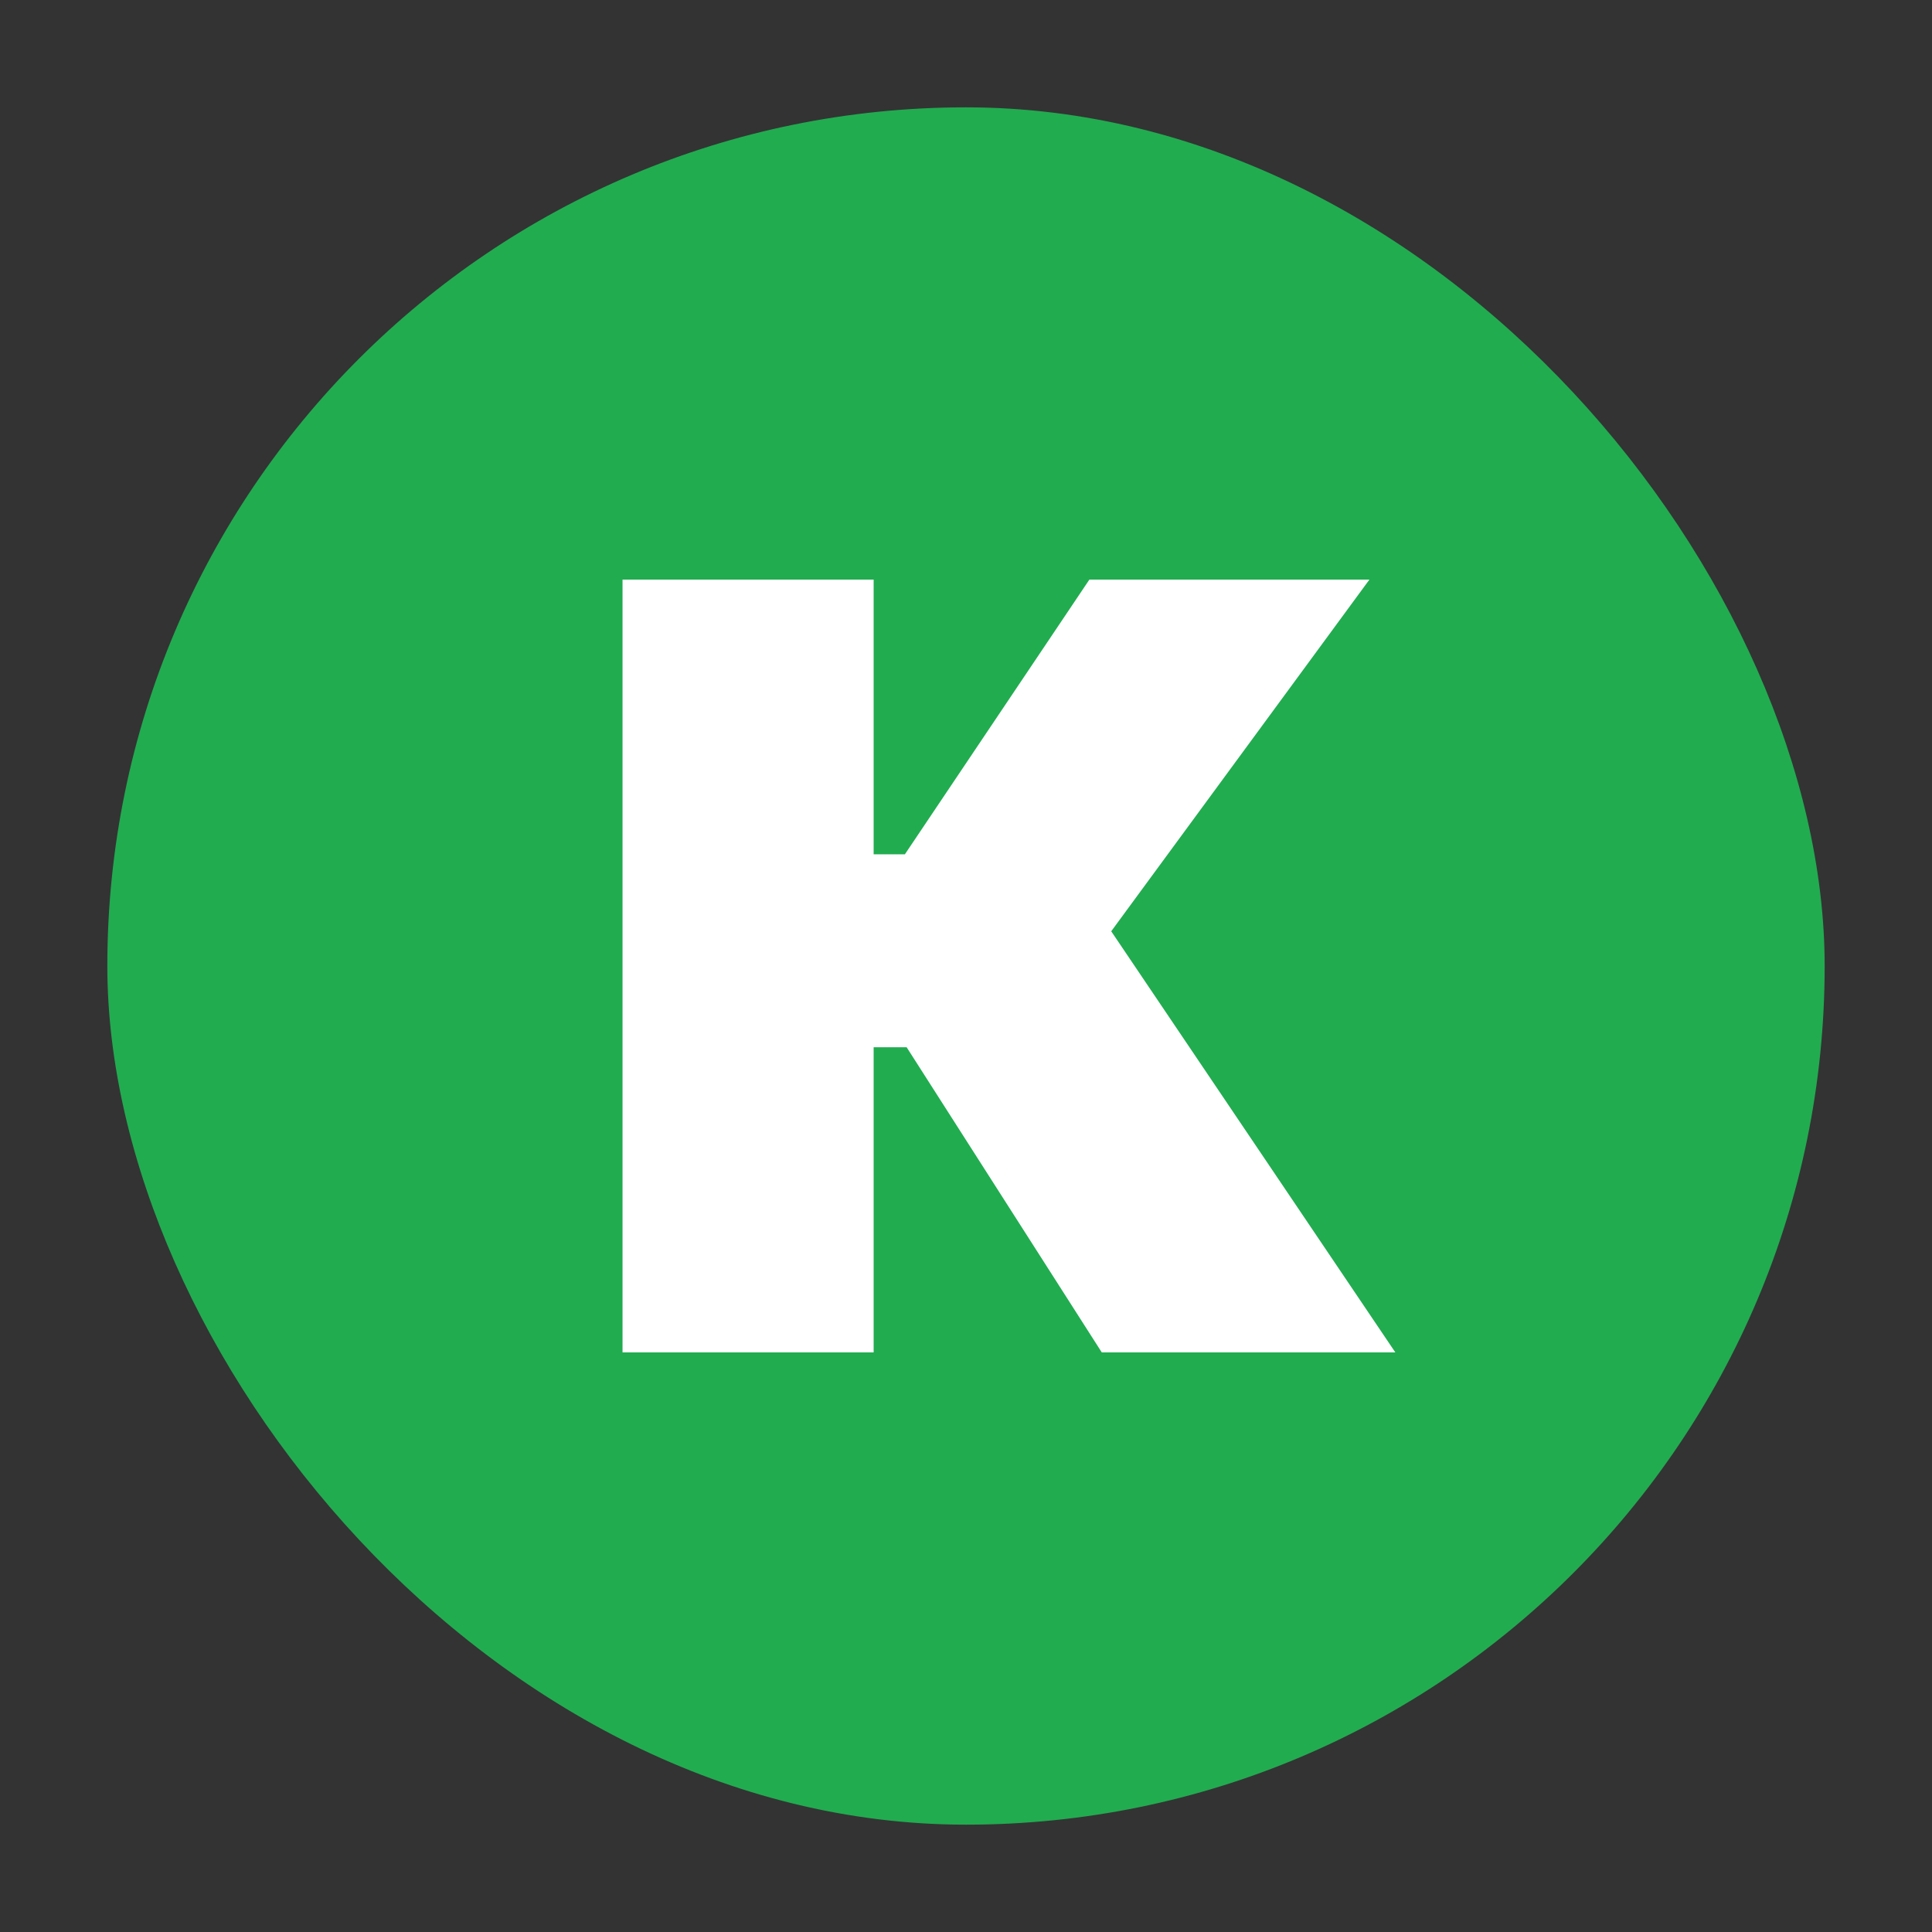<svg width="36" height="36" viewBox="0 0 36 36" fill="none" xmlns="http://www.w3.org/2000/svg">
<rect x="0" y="0" width="36" height="36" fill="#333333" stroke="none"/>
<g clip-path="url(#clip0_377_4802)">
<rect x="2" y="2" width="32" height="32" rx="6.4" fill="#21AC50"/>
<path d="M11.6 25.2V10.8H16.279V15.919H16.861L20.299 10.8H25.517L20.706 17.353L26 25.2H20.53L16.894 19.514H16.279V25.2H11.6Z" fill="white"/>
</g>
<defs>
<clipPath id="clip0_377_4802">
<rect x="2" y="2" width="32" height="32" rx="16" fill="white"/>
</clipPath>
</defs>
</svg>